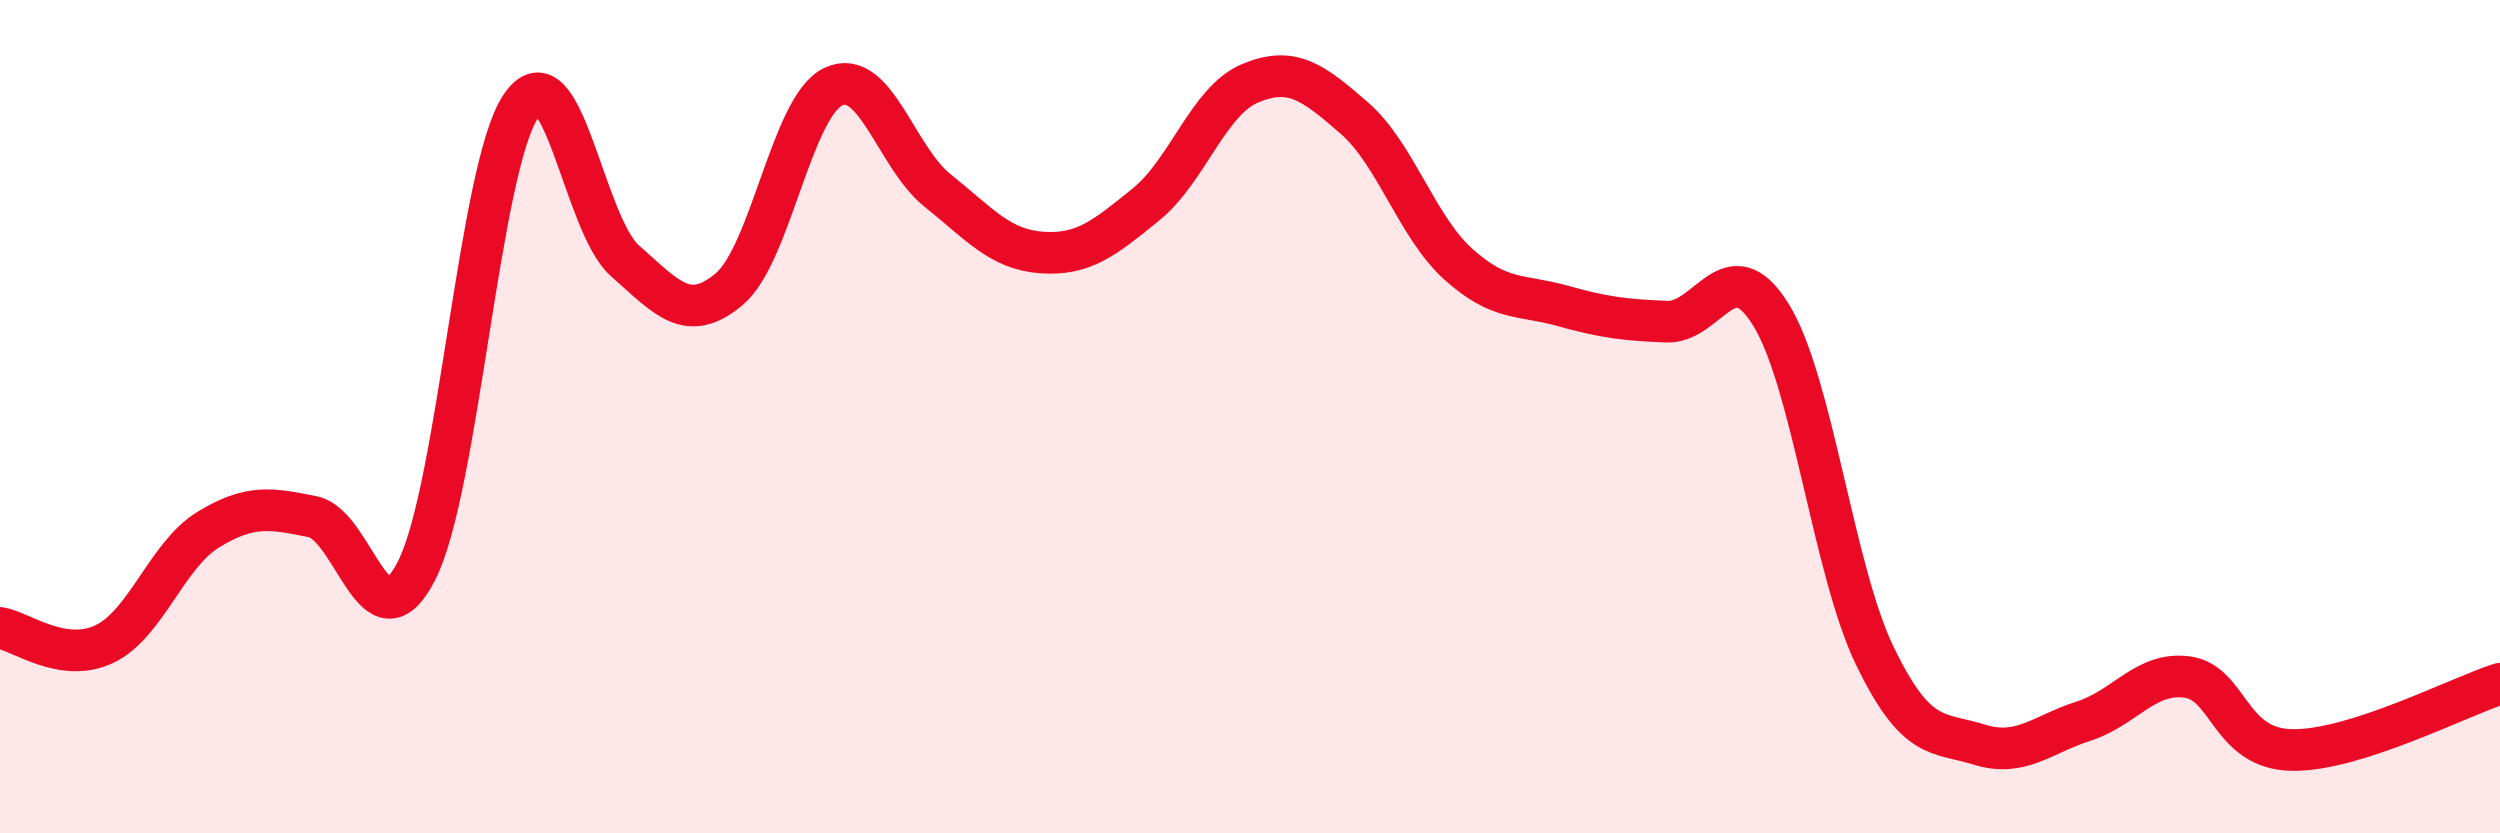 
    <svg width="60" height="20" viewBox="0 0 60 20" xmlns="http://www.w3.org/2000/svg">
      <path
        d="M 0,15.07 C 0.5,15.15 1.5,15.93 2.5,15.46 C 3.5,14.99 4,13.32 5,12.71 C 6,12.1 6.5,12.2 7.5,12.4 C 8.5,12.6 9,15.66 10,13.69 C 11,11.72 11.5,4.04 12.5,2.55 C 13.5,1.06 14,5.38 15,6.26 C 16,7.14 16.5,7.78 17.5,6.94 C 18.5,6.1 19,2.55 20,2.08 C 21,1.61 21.5,3.77 22.5,4.57 C 23.5,5.37 24,5.99 25,6.06 C 26,6.13 26.5,5.72 27.5,4.91 C 28.5,4.1 29,2.42 30,2 C 31,1.58 31.5,1.96 32.5,2.83 C 33.5,3.7 34,5.44 35,6.34 C 36,7.24 36.5,7.06 37.5,7.34 C 38.5,7.62 39,7.68 40,7.72 C 41,7.76 41.5,5.94 42.5,7.55 C 43.5,9.16 44,13.69 45,15.75 C 46,17.81 46.5,17.56 47.5,17.87 C 48.5,18.18 49,17.63 50,17.31 C 51,16.99 51.5,16.11 52.5,16.25 C 53.5,16.39 53.5,17.97 55,18 C 56.5,18.03 59,16.73 60,16.41L60 20L0 20Z"
        fill="#EB0A25"
        opacity="0.1"
        stroke-linecap="round"
        stroke-linejoin="round"
      />
      <path
        d="M 0,15.07 C 0.5,15.15 1.5,15.93 2.5,15.46 C 3.5,14.99 4,13.32 5,12.71 C 6,12.1 6.5,12.2 7.5,12.4 C 8.5,12.6 9,15.66 10,13.69 C 11,11.72 11.5,4.04 12.5,2.55 C 13.5,1.06 14,5.38 15,6.26 C 16,7.14 16.5,7.78 17.5,6.94 C 18.5,6.1 19,2.55 20,2.08 C 21,1.61 21.5,3.77 22.5,4.57 C 23.5,5.37 24,5.99 25,6.06 C 26,6.13 26.5,5.72 27.5,4.91 C 28.5,4.1 29,2.42 30,2 C 31,1.58 31.5,1.96 32.5,2.83 C 33.5,3.7 34,5.44 35,6.34 C 36,7.24 36.5,7.06 37.5,7.34 C 38.5,7.62 39,7.68 40,7.72 C 41,7.76 41.5,5.94 42.5,7.55 C 43.5,9.16 44,13.69 45,15.75 C 46,17.81 46.5,17.56 47.5,17.87 C 48.5,18.18 49,17.63 50,17.31 C 51,16.99 51.5,16.11 52.5,16.25 C 53.5,16.39 53.5,17.97 55,18 C 56.5,18.03 59,16.73 60,16.41"
        stroke="#EB0A25"
        stroke-width="1"
        fill="none"
        stroke-linecap="round"
        stroke-linejoin="round"
      />
    </svg>
  